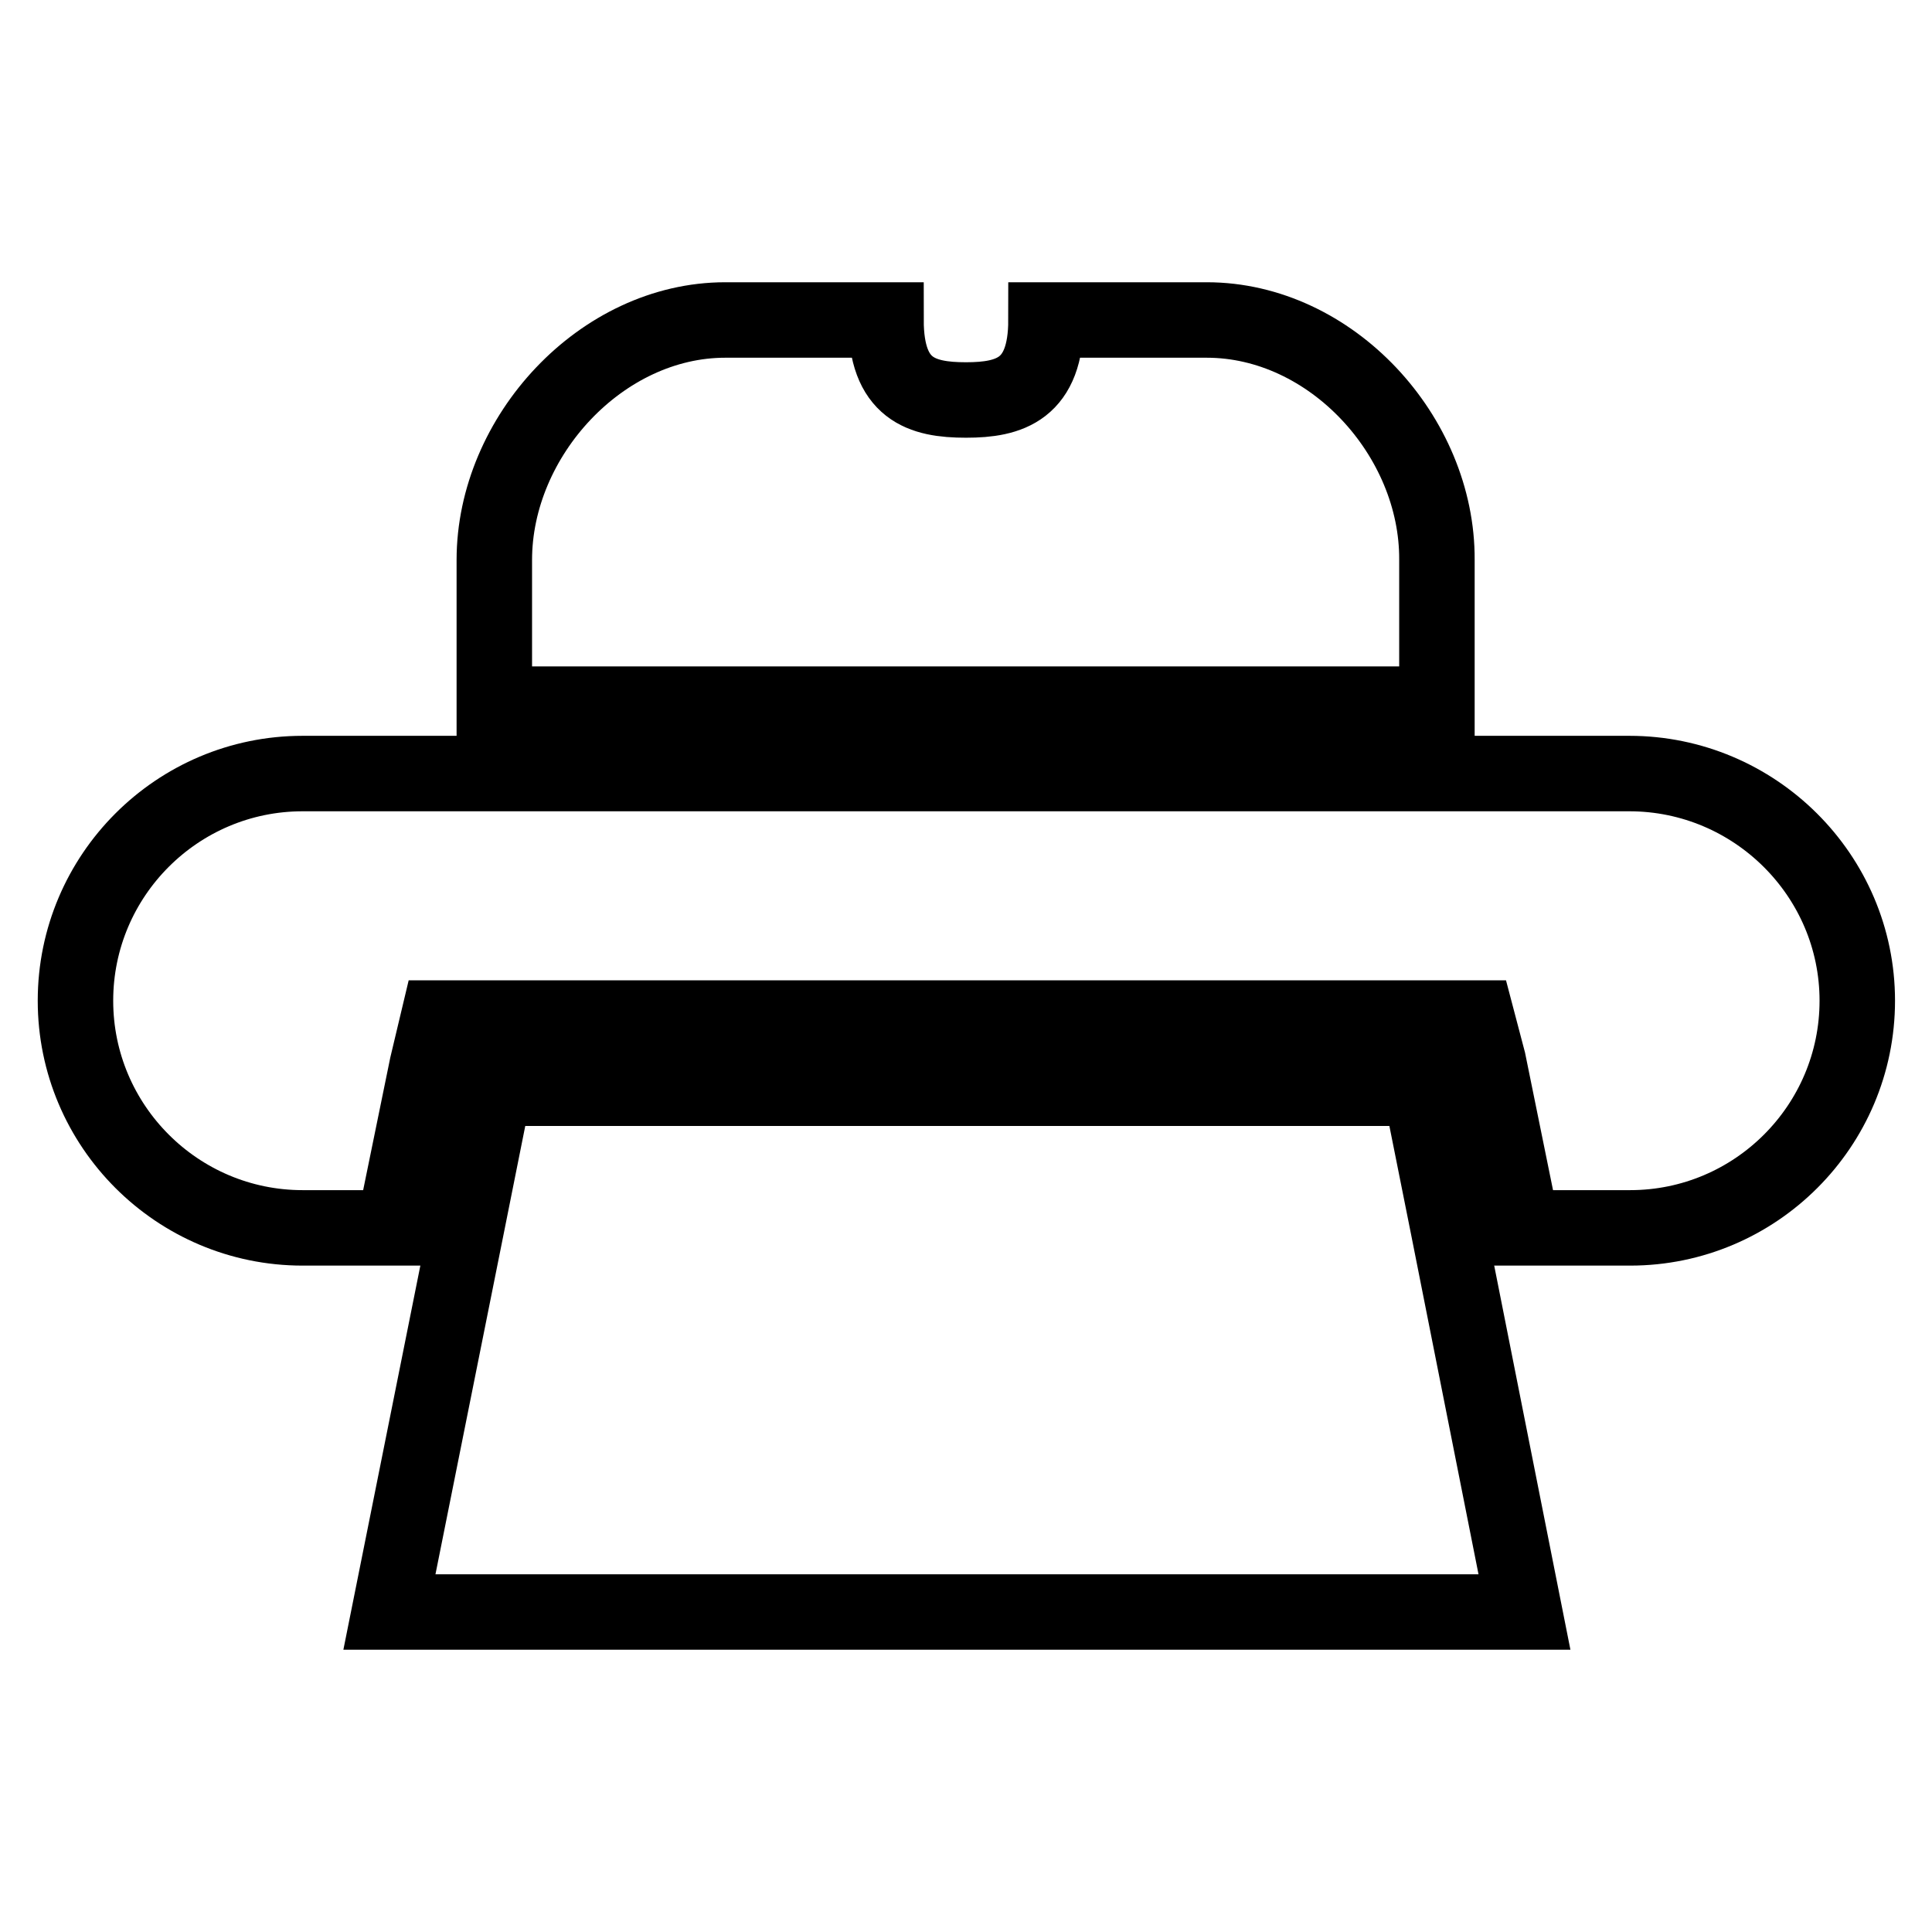 <?xml version="1.0" encoding="utf-8"?>
<!-- Svg Vector Icons : http://www.onlinewebfonts.com/icon -->
<!DOCTYPE svg PUBLIC "-//W3C//DTD SVG 1.1//EN" "http://www.w3.org/Graphics/SVG/1.1/DTD/svg11.dtd">
<svg version="1.1" xmlns="http://www.w3.org/2000/svg" xmlns:xlink="http://www.w3.org/1999/xlink" x="0px" y="0px" viewBox="0 0 256 256" enable-background="new 0 0 256 256" xml:space="preserve">
<g><g><g><g><path stroke-width="10" fill-opacity="0" stroke="#000000"  d="M215.9,102.5H40.1C23.5,102.5,10,116,10,132.6s13.5,30.1,30.1,30.1h12.1l4.4-21.5l1.5-6.3h7.5h122.6h7.5l1.5,5.7l4.5,22.1h14.3c16.6,0,30.1-13.5,30.1-30.1S232.5,102.5,215.9,102.5z"/><path stroke-width="10" fill-opacity="0" stroke="#000000"  d="M191.9 162.7L188.2 144.2 185.8 144.2 65.5 144.2 61.8 162.7 51.6 213.6 202 213.6 z"/><path stroke-width="10" fill-opacity="0" stroke="#000000"  d="M159.9,42.4h-21.3c0,9.2-4.8,10.6-10.6,10.6c-5.9,0-10.6-1.4-10.6-10.6H96.1c-16.4,0-30.6,15.4-30.6,31.8v19.1h124.9V74.2C190.5,57.8,176.4,42.4,159.9,42.4z"/></g></g><g></g><g></g><g></g><g></g><g></g><g></g><g></g><g></g><g></g><g></g><g></g><g></g><g></g><g></g><g></g></g></g>
</svg>